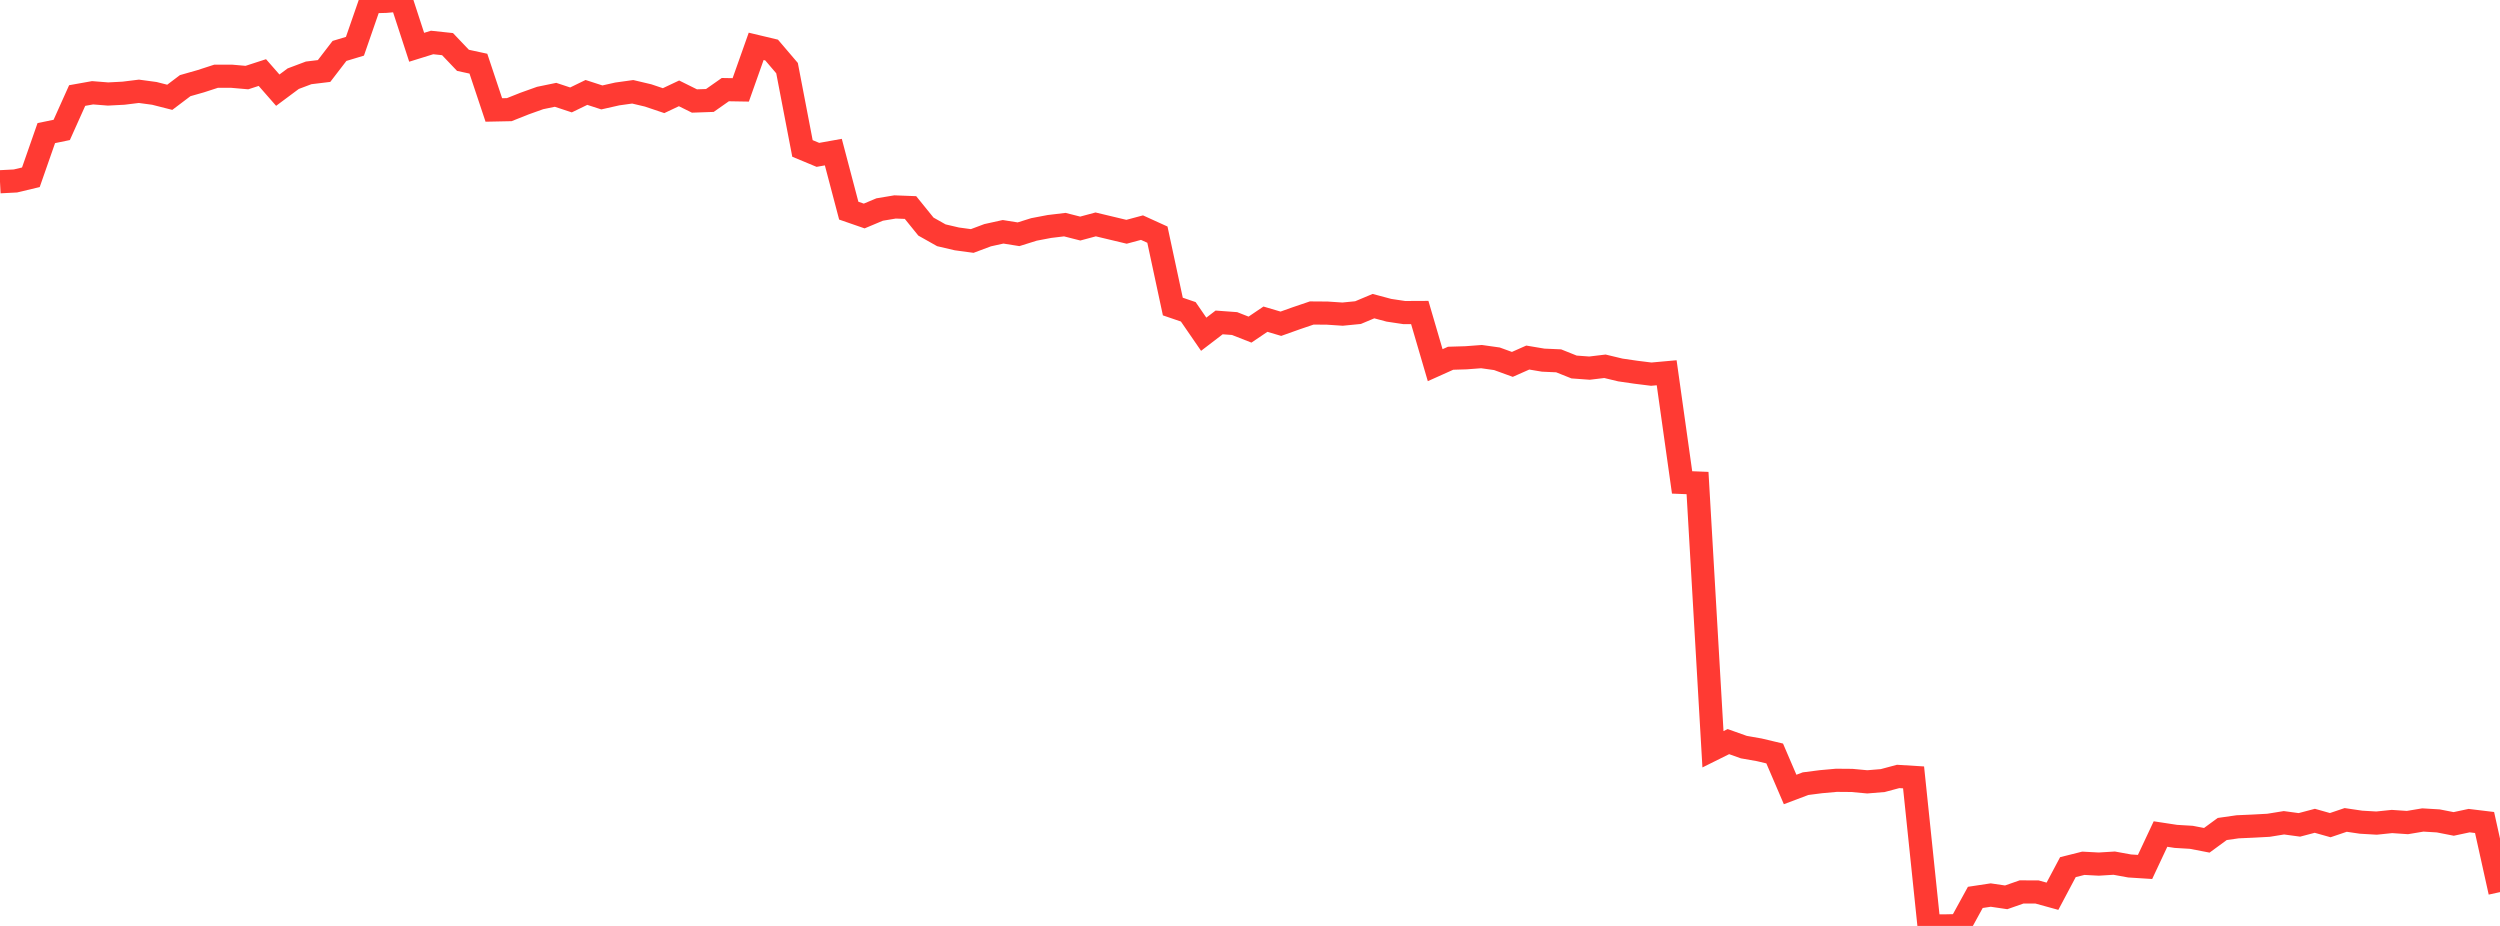 <?xml version="1.0" standalone="no"?>
<!DOCTYPE svg PUBLIC "-//W3C//DTD SVG 1.1//EN" "http://www.w3.org/Graphics/SVG/1.1/DTD/svg11.dtd">

<svg width="135" height="50" viewBox="0 0 135 50" preserveAspectRatio="none" 
  xmlns="http://www.w3.org/2000/svg"
  xmlns:xlink="http://www.w3.org/1999/xlink">


<polyline points="0.0, 9.815 0.833, 9.772 1.667, 9.573 2.5, 7.188 3.333, 7.016 4.167, 5.159 5.0, 5.01 5.833, 5.076 6.667, 5.033 7.5, 4.93 8.333, 5.042 9.167, 5.254 10.0, 4.625 10.833, 4.388 11.667, 4.117 12.5, 4.116 13.333, 4.189 14.167, 3.918 15.0, 4.869 15.833, 4.249 16.667, 3.935 17.5, 3.834 18.333, 2.75 19.167, 2.498 20.0, 0.095 20.833, 0.072 21.667, 0.0 22.5, 2.553 23.333, 2.294 24.167, 2.383 25.0, 3.258 25.833, 3.438 26.667, 5.938 27.5, 5.921 28.333, 5.59 29.167, 5.292 30.0, 5.12 30.833, 5.396 31.667, 4.991 32.5, 5.261 33.333, 5.073 34.167, 4.957 35.0, 5.154 35.833, 5.435 36.667, 5.041 37.5, 5.454 38.333, 5.425 39.167, 4.84 40.0, 4.854 40.833, 2.503 41.667, 2.702 42.5, 3.679 43.333, 8.016 44.167, 8.363 45.0, 8.214 45.833, 11.375 46.667, 11.664 47.5, 11.314 48.333, 11.175 49.167, 11.207 50.0, 12.236 50.833, 12.705 51.667, 12.9 52.5, 13.013 53.333, 12.701 54.167, 12.517 55.0, 12.65 55.833, 12.389 56.667, 12.23 57.5, 12.13 58.333, 12.342 59.167, 12.118 60.0, 12.317 60.833, 12.516 61.667, 12.292 62.5, 12.671 63.333, 16.553 64.167, 16.838 65.0, 18.049 65.833, 17.411 66.667, 17.472 67.5, 17.799 68.333, 17.236 69.167, 17.482 70.0, 17.185 70.833, 16.902 71.667, 16.908 72.5, 16.963 73.333, 16.881 74.167, 16.531 75.0, 16.754 75.833, 16.879 76.667, 16.875 77.5, 19.719 78.333, 19.345 79.167, 19.32 80.0, 19.257 80.833, 19.374 81.667, 19.677 82.5, 19.308 83.333, 19.448 84.167, 19.485 85.0, 19.818 85.833, 19.879 86.667, 19.779 87.5, 19.979 88.333, 20.1 89.167, 20.204 90.0, 20.129 90.833, 26.051 91.667, 26.084 92.5, 40.461 93.333, 40.047 94.167, 40.344 95.0, 40.49 95.833, 40.688 96.667, 42.632 97.5, 42.318 98.333, 42.211 99.167, 42.136 100.0, 42.143 100.833, 42.22 101.667, 42.151 102.5, 41.928 103.333, 41.979 104.167, 49.995 105.0, 50.0 105.833, 49.981 106.667, 48.459 107.5, 48.333 108.333, 48.456 109.167, 48.164 110.0, 48.167 110.833, 48.397 111.667, 46.826 112.5, 46.617 113.333, 46.661 114.167, 46.61 115.0, 46.762 115.833, 46.815 116.667, 45.038 117.5, 45.165 118.333, 45.215 119.167, 45.376 120.0, 44.766 120.833, 44.647 121.667, 44.61 122.5, 44.565 123.333, 44.43 124.167, 44.543 125.0, 44.323 125.833, 44.558 126.667, 44.276 127.5, 44.399 128.333, 44.447 129.167, 44.361 130.0, 44.418 130.833, 44.279 131.667, 44.329 132.5, 44.492 133.333, 44.314 134.167, 44.415 135.0, 48.174" fill="none" stroke="#ff3a33" stroke-width="1.25"/>

</svg>